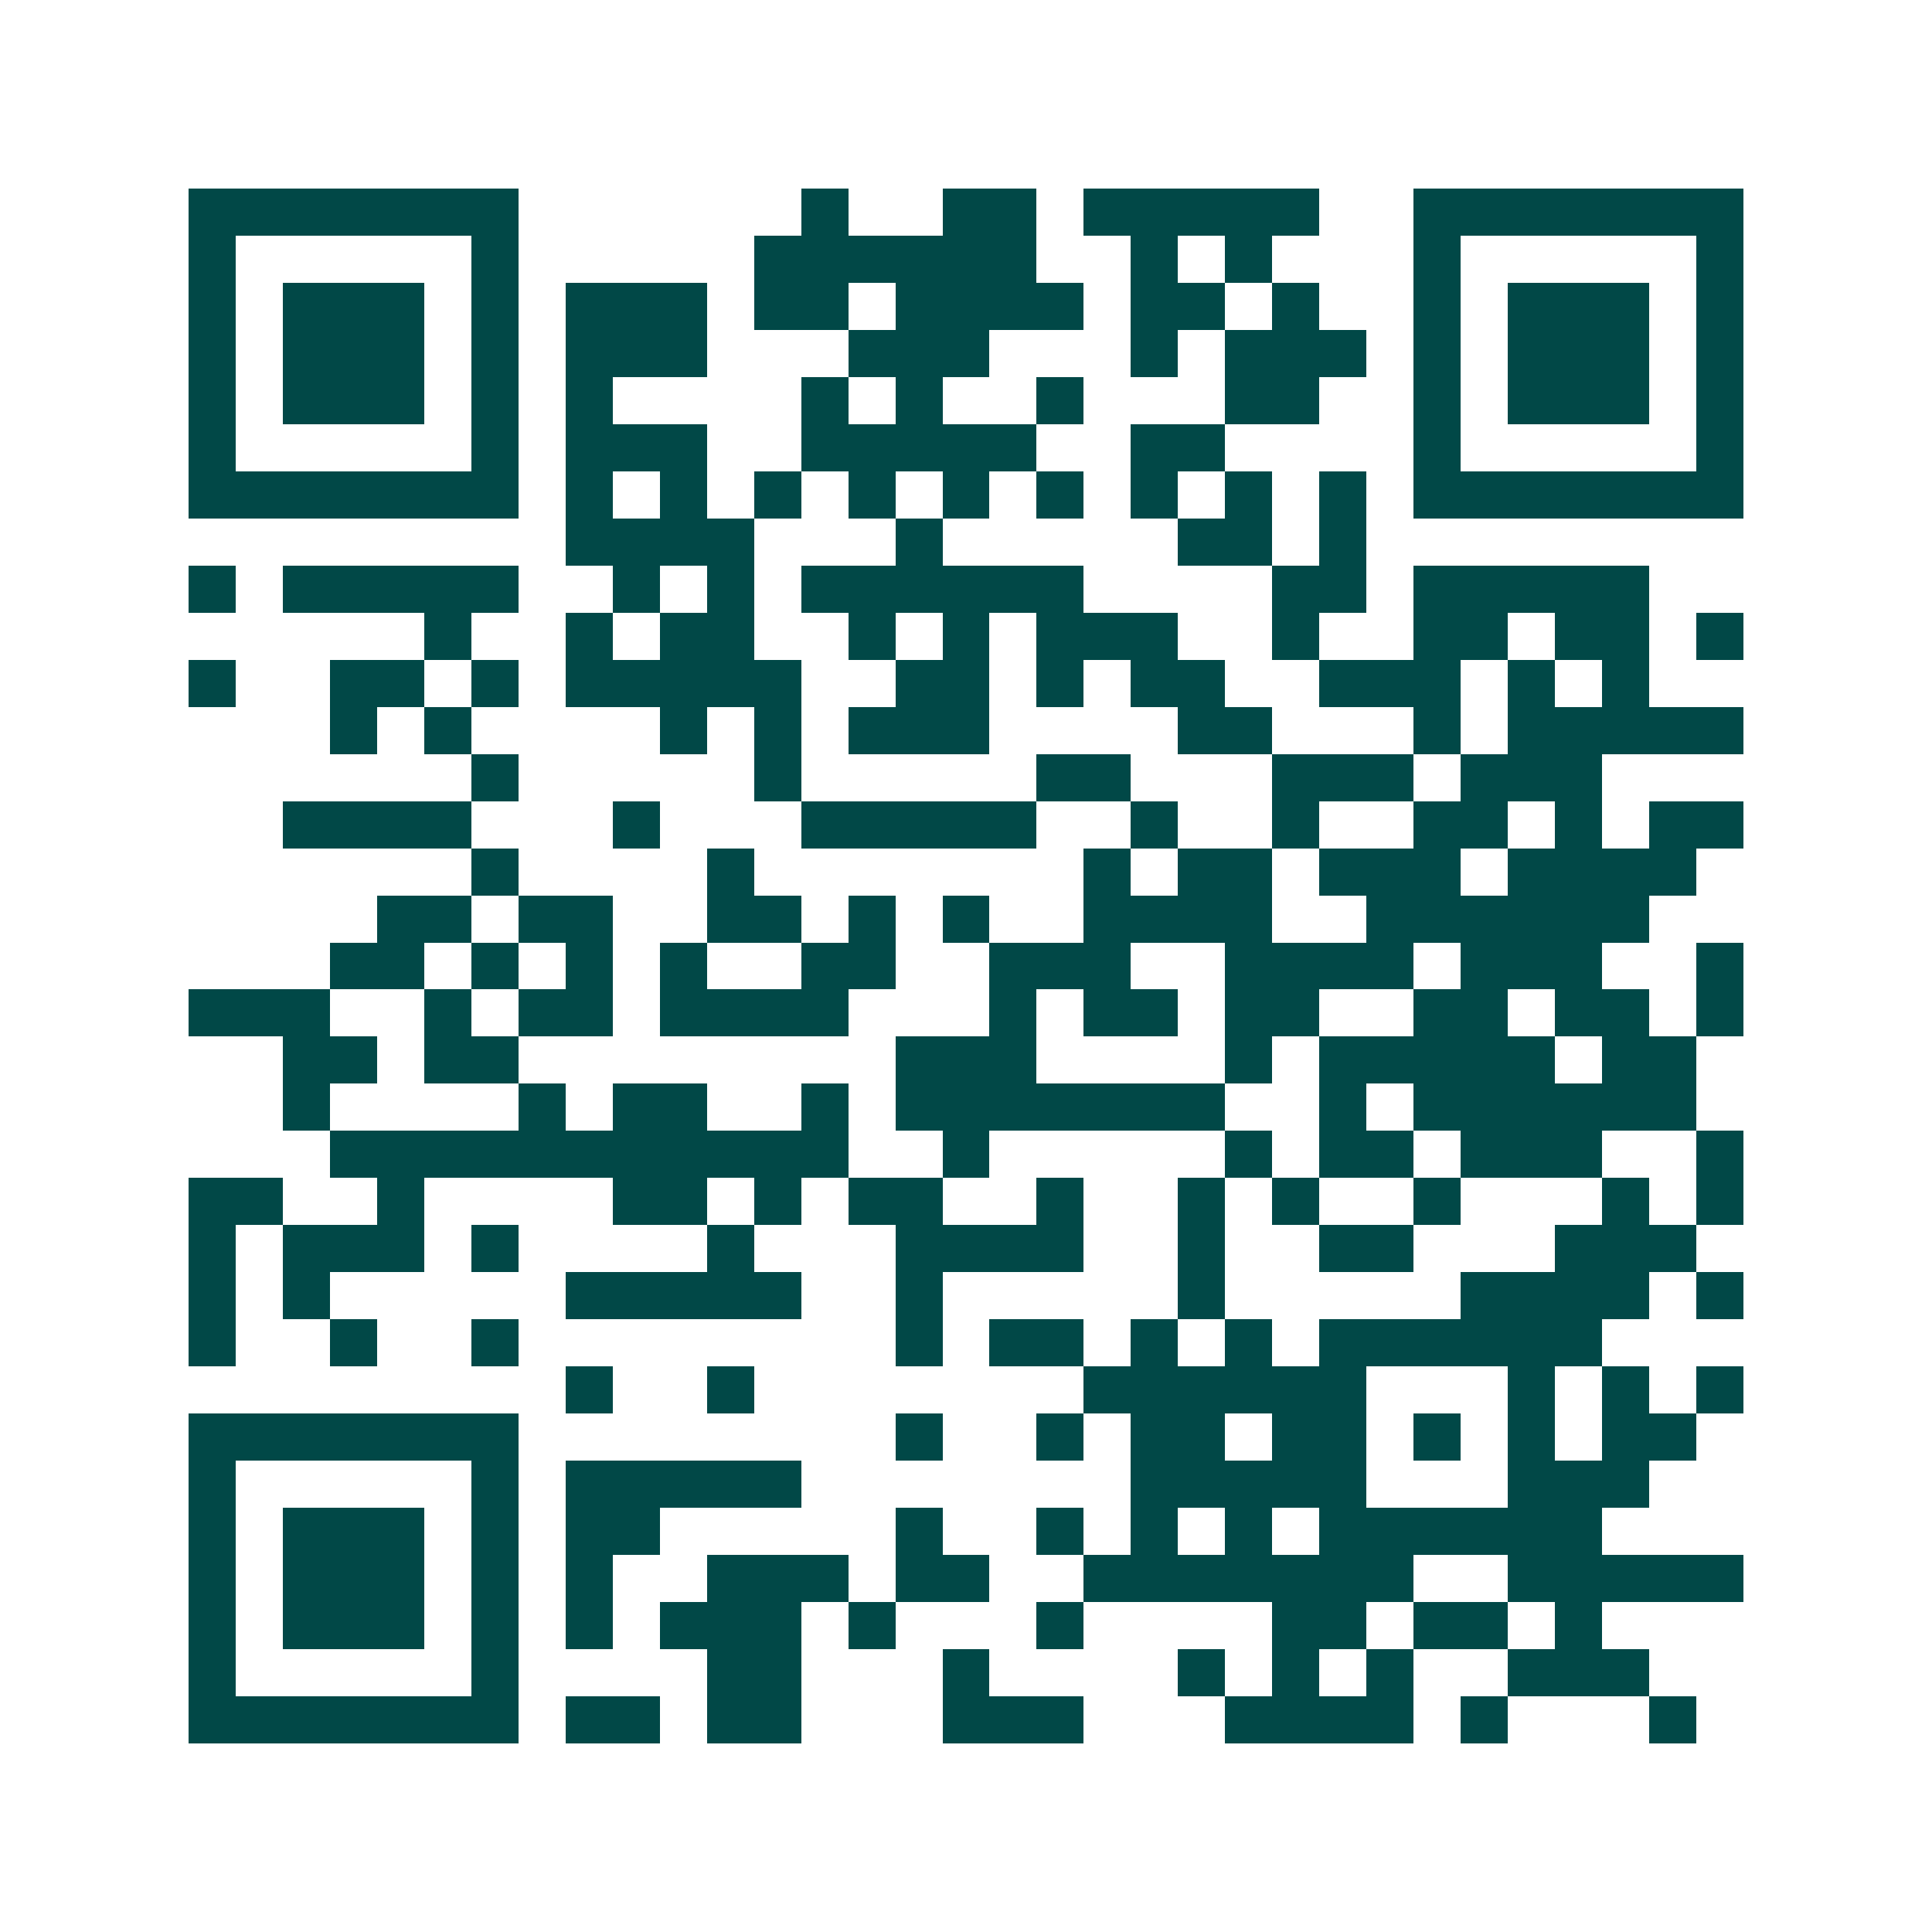 <svg xmlns="http://www.w3.org/2000/svg" width="200" height="200" viewBox="0 0 41 41" shape-rendering="crispEdges"><path fill="#ffffff" d="M0 0h41v41H0z"/><path stroke="#014847" d="M4 4.5h7m6 0h1m2 0h2m1 0h5m2 0h7M4 5.5h1m5 0h1m5 0h6m2 0h1m1 0h1m3 0h1m5 0h1M4 6.5h1m1 0h3m1 0h1m1 0h3m1 0h2m1 0h4m1 0h2m1 0h1m2 0h1m1 0h3m1 0h1M4 7.5h1m1 0h3m1 0h1m1 0h3m3 0h3m3 0h1m1 0h3m1 0h1m1 0h3m1 0h1M4 8.5h1m1 0h3m1 0h1m1 0h1m4 0h1m1 0h1m2 0h1m3 0h2m2 0h1m1 0h3m1 0h1M4 9.5h1m5 0h1m1 0h3m2 0h5m2 0h2m4 0h1m5 0h1M4 10.5h7m1 0h1m1 0h1m1 0h1m1 0h1m1 0h1m1 0h1m1 0h1m1 0h1m1 0h1m1 0h7M12 11.5h4m3 0h1m5 0h2m1 0h1M4 12.5h1m1 0h5m2 0h1m1 0h1m1 0h6m4 0h2m1 0h5M9 13.5h1m2 0h1m1 0h2m2 0h1m1 0h1m1 0h3m2 0h1m2 0h2m1 0h2m1 0h1M4 14.5h1m2 0h2m1 0h1m1 0h5m2 0h2m1 0h1m1 0h2m2 0h3m1 0h1m1 0h1M7 15.5h1m1 0h1m4 0h1m1 0h1m1 0h3m4 0h2m3 0h1m1 0h5M10 16.5h1m5 0h1m5 0h2m3 0h3m1 0h3M6 17.5h4m3 0h1m3 0h5m2 0h1m2 0h1m2 0h2m1 0h1m1 0h2M10 18.5h1m4 0h1m7 0h1m1 0h2m1 0h3m1 0h4M8 19.5h2m1 0h2m2 0h2m1 0h1m1 0h1m2 0h4m2 0h6M7 20.5h2m1 0h1m1 0h1m1 0h1m2 0h2m2 0h3m2 0h4m1 0h3m2 0h1M4 21.5h3m2 0h1m1 0h2m1 0h4m3 0h1m1 0h2m1 0h2m2 0h2m1 0h2m1 0h1M6 22.5h2m1 0h2m8 0h3m4 0h1m1 0h5m1 0h2M6 23.5h1m4 0h1m1 0h2m2 0h1m1 0h7m2 0h1m1 0h6M7 24.5h11m2 0h1m5 0h1m1 0h2m1 0h3m2 0h1M4 25.5h2m2 0h1m4 0h2m1 0h1m1 0h2m2 0h1m2 0h1m1 0h1m2 0h1m3 0h1m1 0h1M4 26.5h1m1 0h3m1 0h1m4 0h1m3 0h4m2 0h1m2 0h2m3 0h3M4 27.5h1m1 0h1m5 0h5m2 0h1m5 0h1m5 0h4m1 0h1M4 28.5h1m2 0h1m2 0h1m8 0h1m1 0h2m1 0h1m1 0h1m1 0h6M12 29.5h1m2 0h1m7 0h6m3 0h1m1 0h1m1 0h1M4 30.5h7m8 0h1m2 0h1m1 0h2m1 0h2m1 0h1m1 0h1m1 0h2M4 31.5h1m5 0h1m1 0h5m7 0h5m3 0h3M4 32.5h1m1 0h3m1 0h1m1 0h2m5 0h1m2 0h1m1 0h1m1 0h1m1 0h6M4 33.5h1m1 0h3m1 0h1m1 0h1m2 0h3m1 0h2m2 0h7m2 0h5M4 34.5h1m1 0h3m1 0h1m1 0h1m1 0h3m1 0h1m3 0h1m4 0h2m1 0h2m1 0h1M4 35.5h1m5 0h1m4 0h2m3 0h1m4 0h1m1 0h1m1 0h1m2 0h3M4 36.5h7m1 0h2m1 0h2m3 0h3m3 0h4m1 0h1m3 0h1"/></svg>
